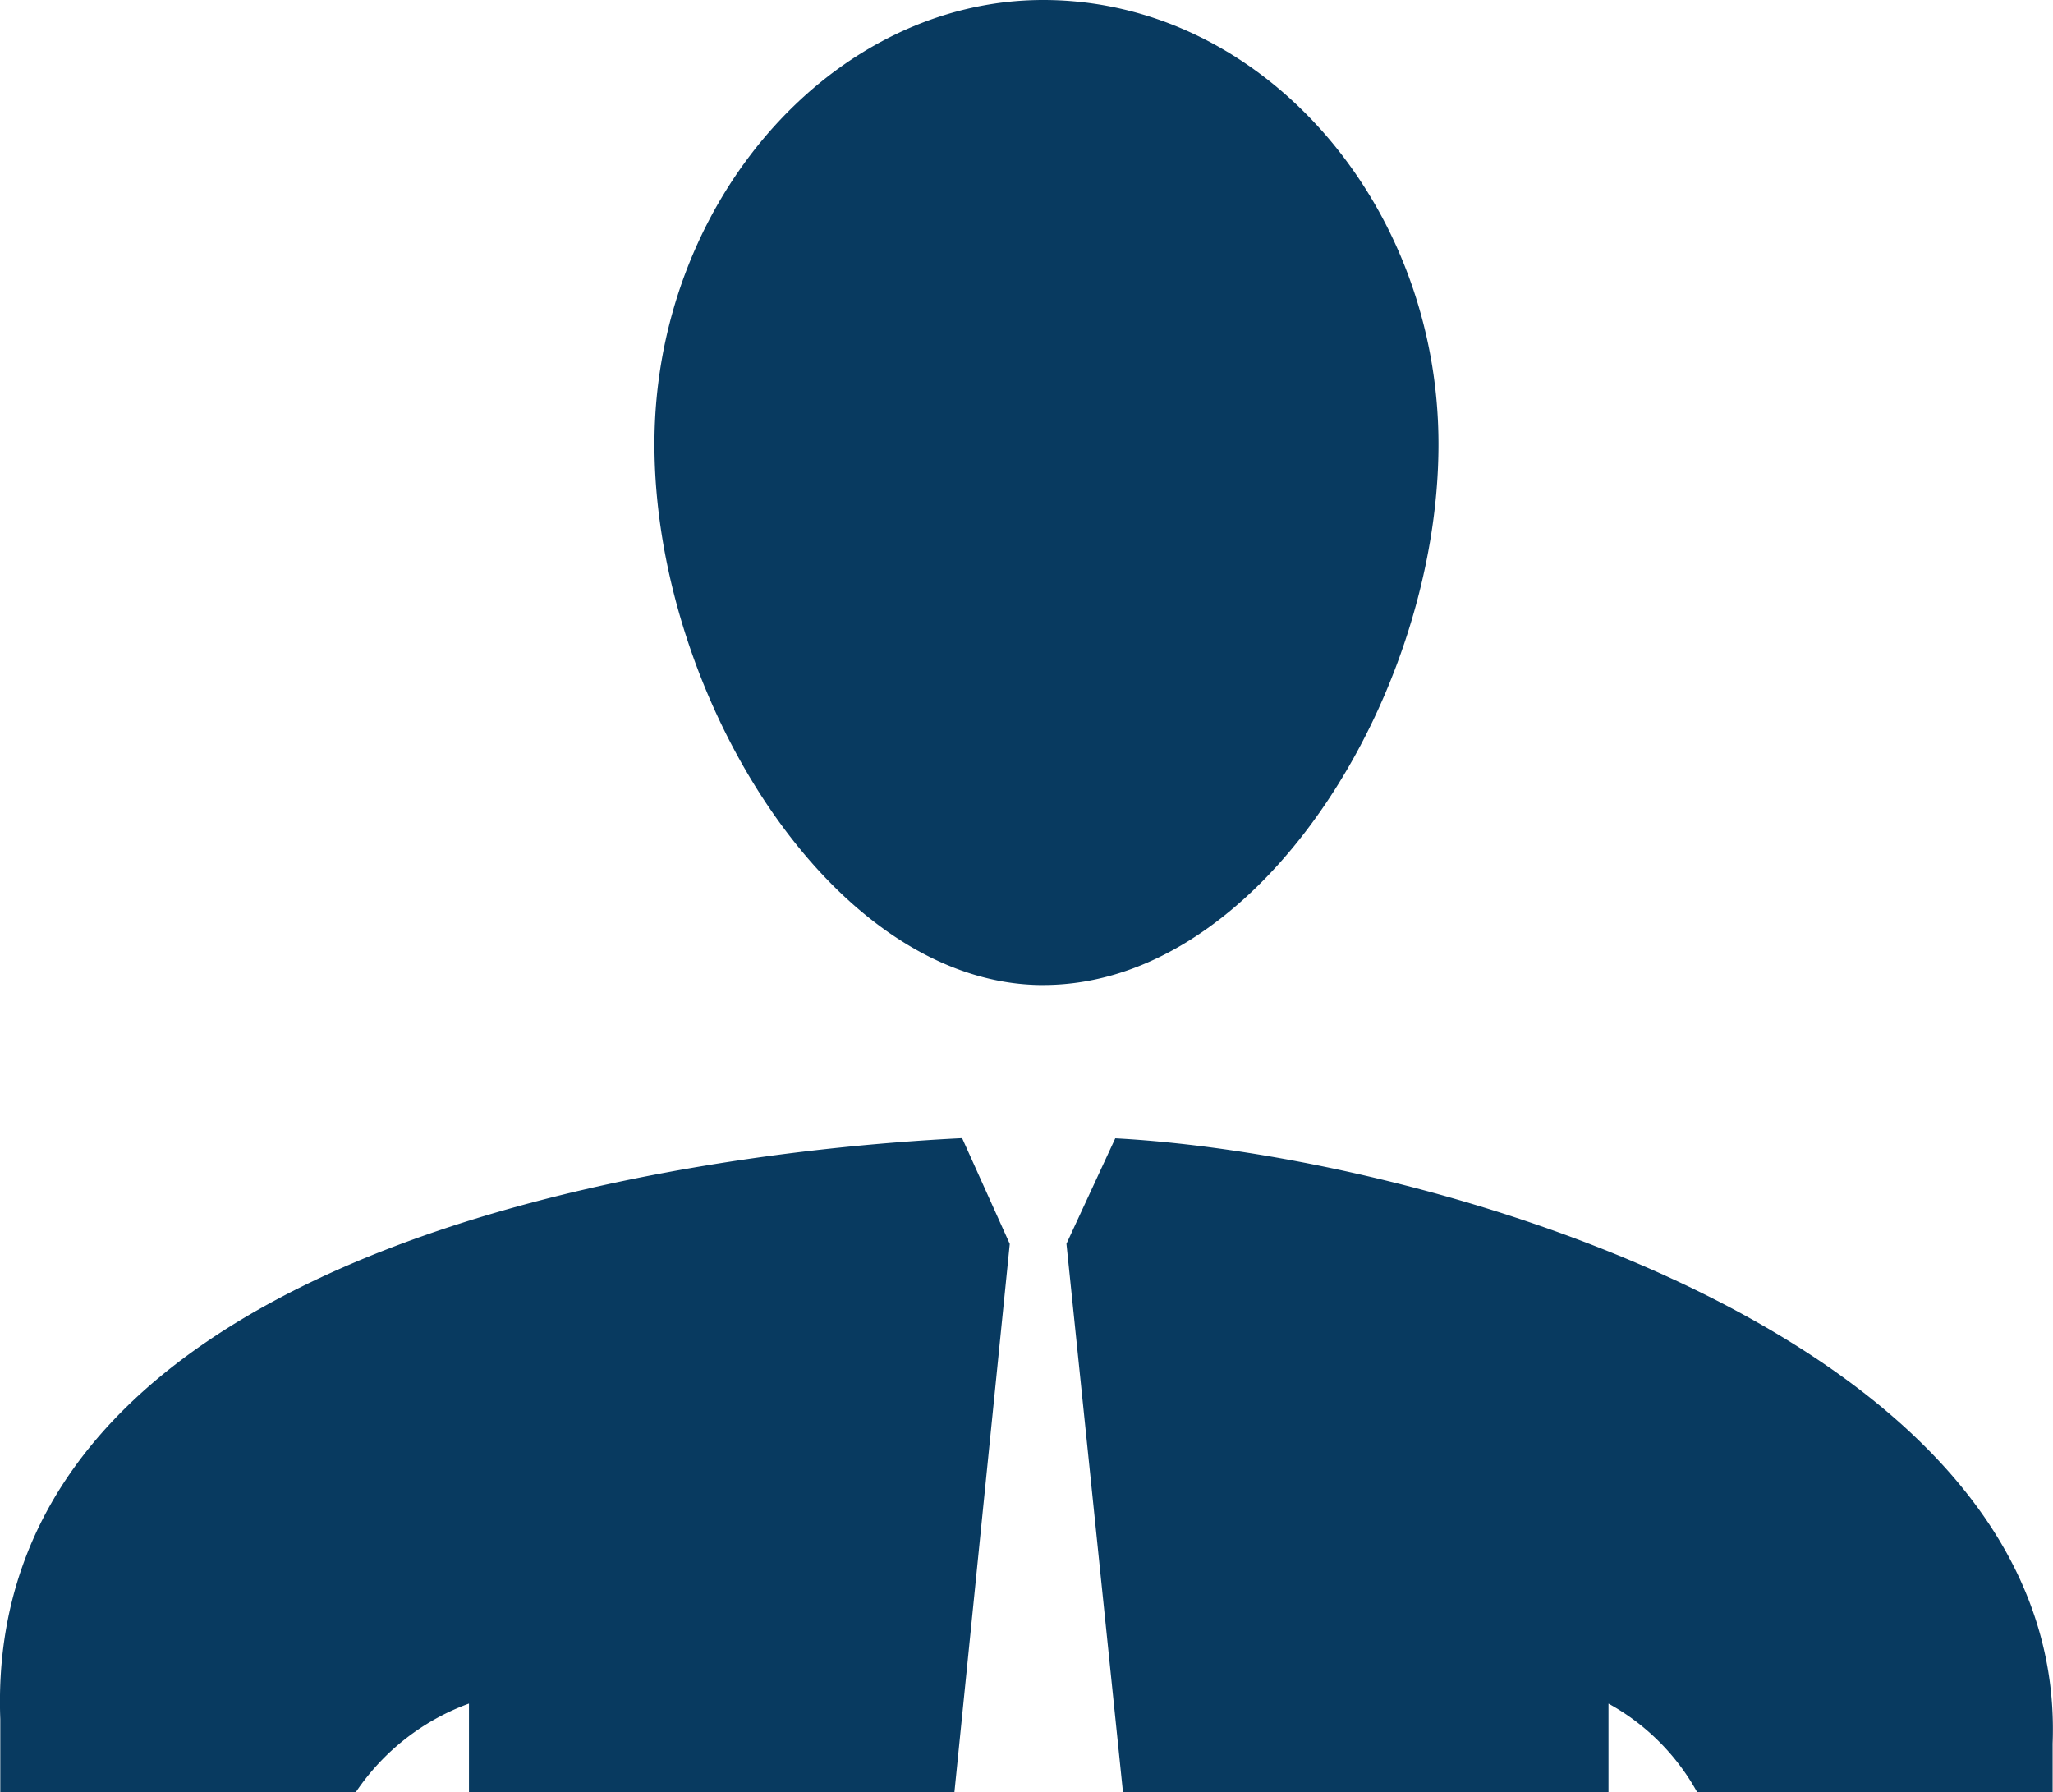 <svg xmlns="http://www.w3.org/2000/svg" xmlns:xlink="http://www.w3.org/1999/xlink" width="49.609" height="43.308" viewBox="0 0 49.609 43.308">
  <defs>
    <clipPath id="clip-path">
      <rect id="Rectangle_377" data-name="Rectangle 377" width="49.609" height="43.309" fill="#083a60"/>
    </clipPath>
  </defs>
  <g id="Group_269" data-name="Group 269" transform="translate(0 0)">
    <g id="Group_268" data-name="Group 268" transform="translate(0 0)" clip-path="url(#clip-path)">
      <path id="Path_473" data-name="Path 473" d="M23.062,43.309,24.4,30.055,23.249,27.5C15.035,27.909-.4,30.616.007,41.537v1.771H8.594a5.612,5.612,0,0,1,2.738-2.146v2.146ZM25.209,23.8c5.258,0,9.551-7.031,9.551-13.065C34.76,4.886,30.467,0,25.209,0c-5.1,0-9.395,4.886-9.395,10.736,0,6.034,4.291,13.065,9.395,13.065m1.742,3.7-1.181,2.551,1.366,13.254H38.868V41.163a5.446,5.446,0,0,1,2.146,2.146H49.6V42.128c.372-9.738-15.029-14.219-22.651-14.624" transform="translate(0 0)" fill="#083a60" fill-rule="evenodd"/>
    </g>
  </g>
</svg>
